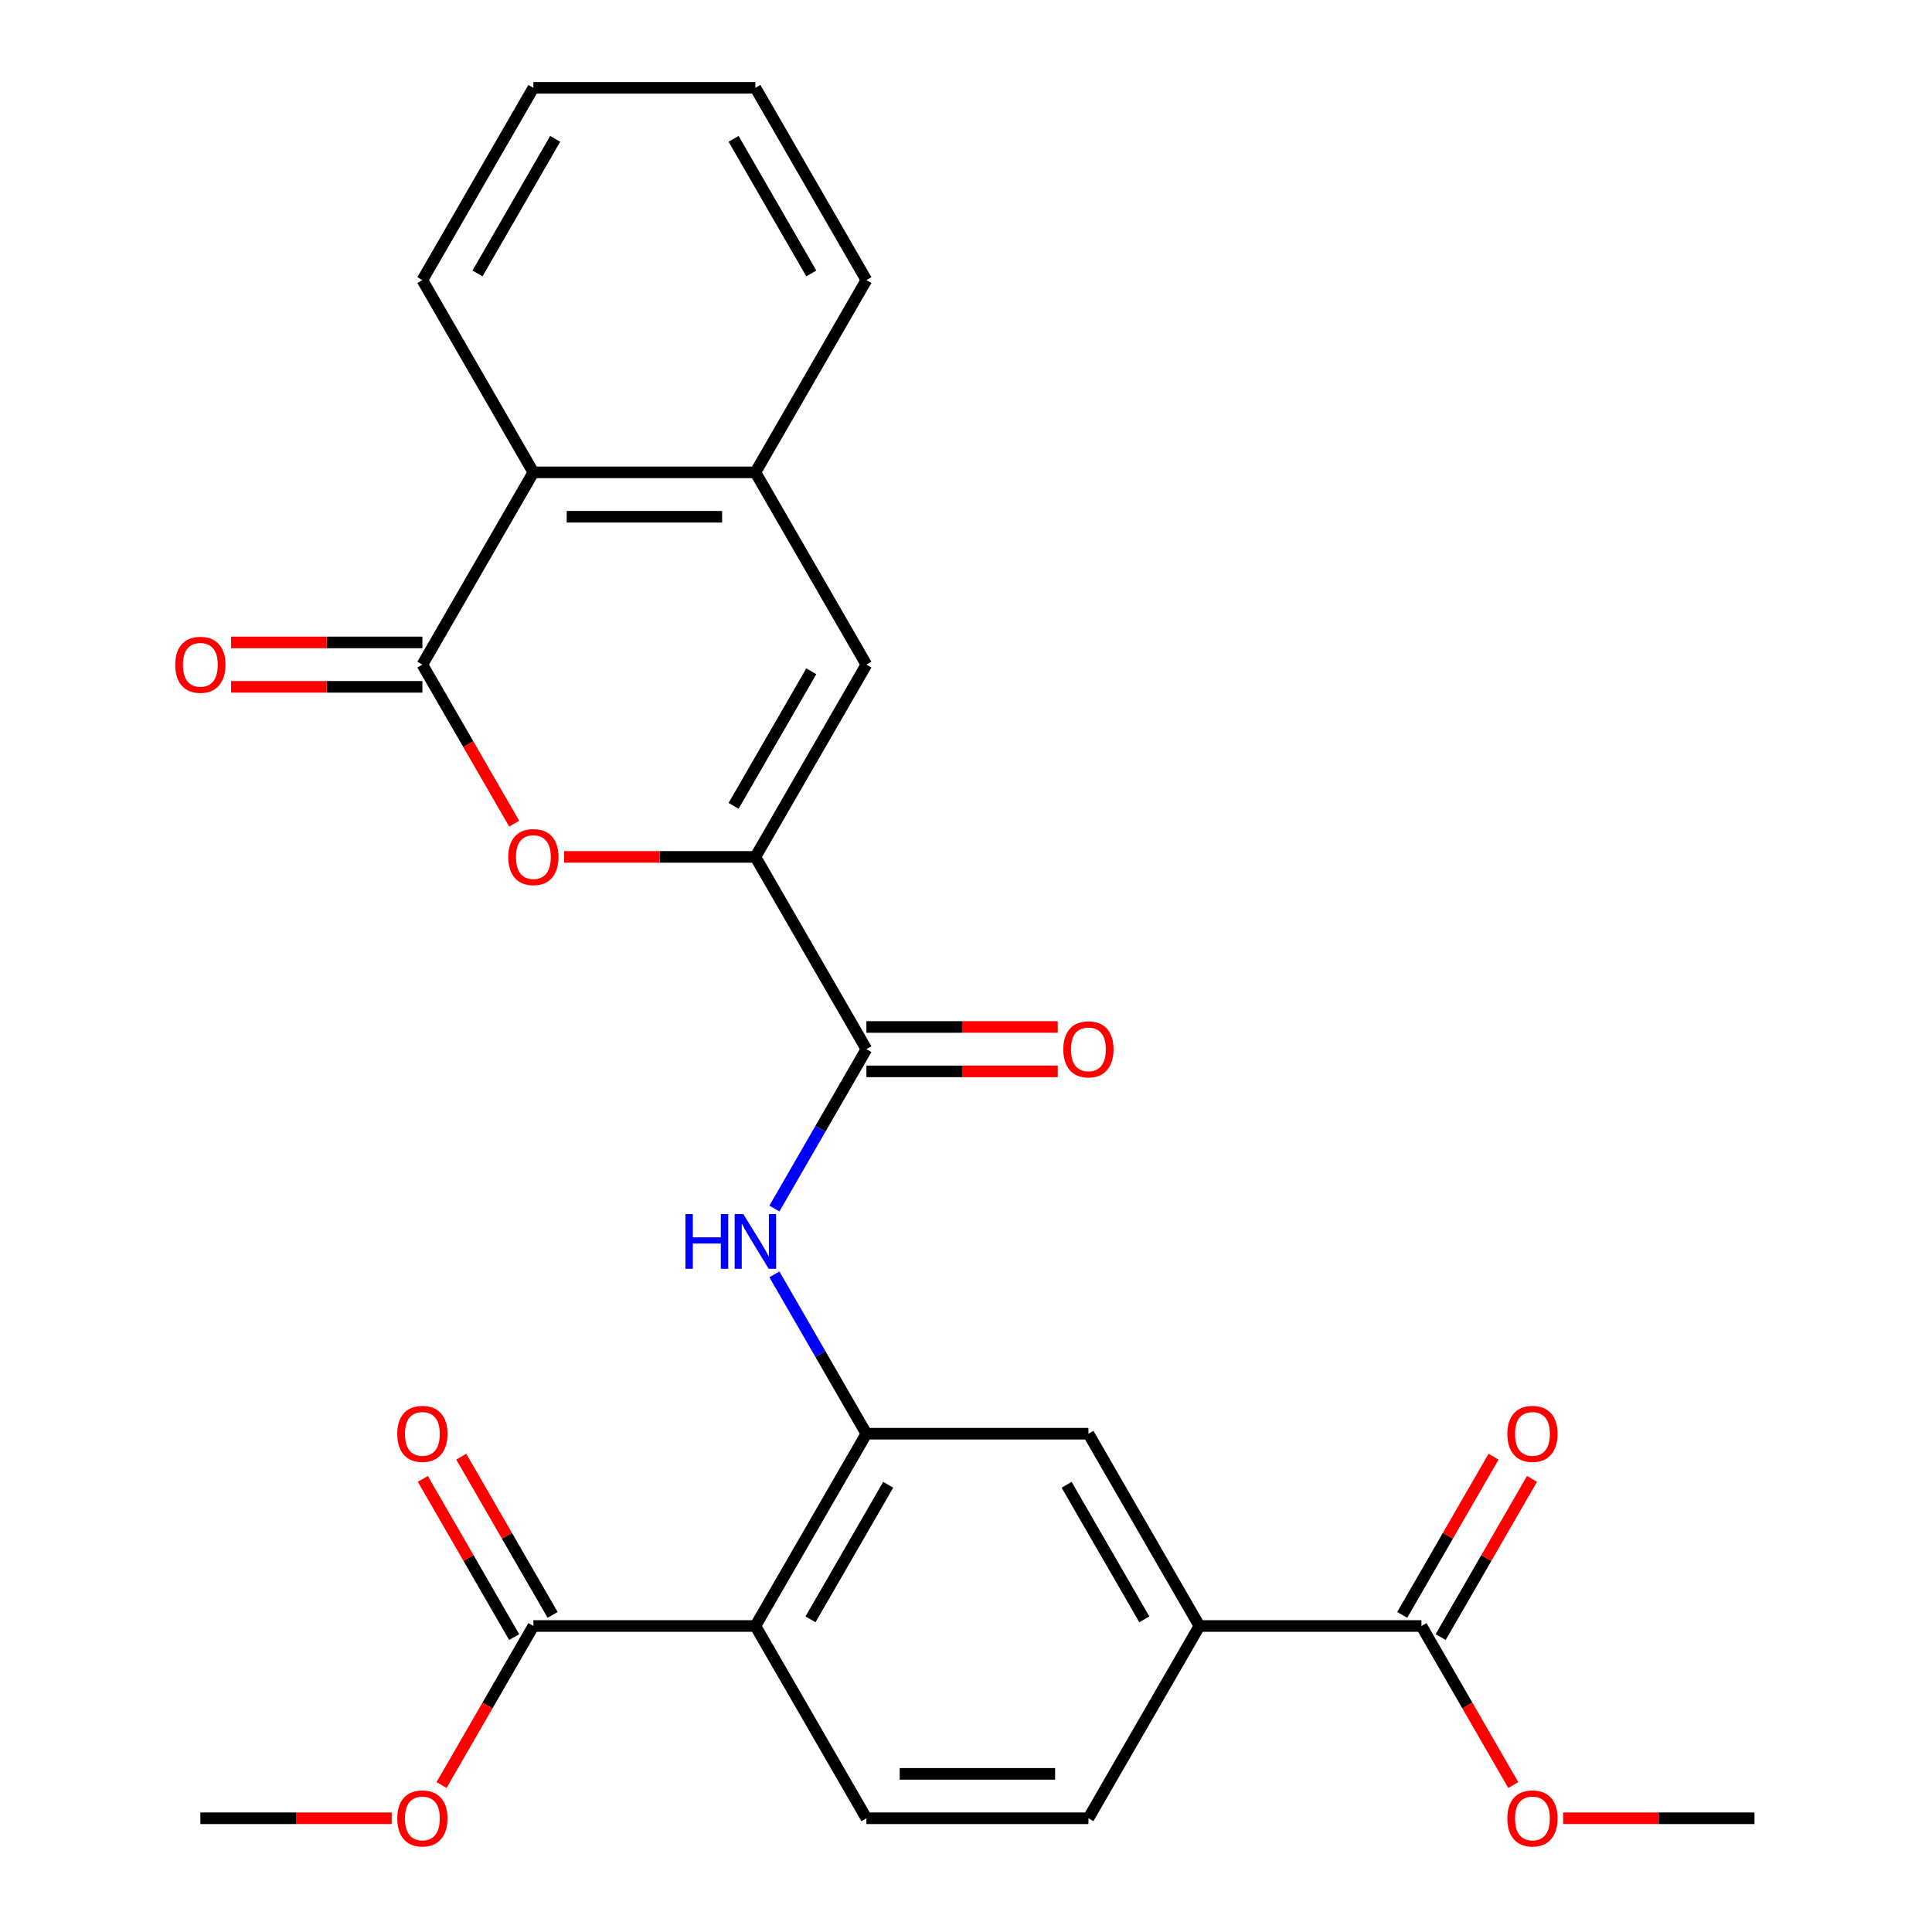<?xml version='1.0' encoding='iso-8859-1'?>
<svg version='1.1' baseProfile='full'
              xmlns='http://www.w3.org/2000/svg'
                      xmlns:rdkit='http://www.rdkit.org/xml'
                      xmlns:xlink='http://www.w3.org/1999/xlink'
                  xml:space='preserve'
width='1000px' height='1000px' viewBox='0 0 1000 1000'>
<!-- END OF HEADER -->
<rect style='opacity:1.0;fill:#FFFFFF;stroke:none' width='1000' height='1000' x='0' y='0'> </rect>
<path class='bond-1' d='M 390.993,443.533 L 341.471,443.533' style='fill:none;fill-rule:evenodd;stroke:#000000;stroke-width:6px;stroke-linecap:butt;stroke-linejoin:miter;stroke-opacity:1' />
<path class='bond-1' d='M 341.471,443.533 L 291.95,443.533' style='fill:none;fill-rule:evenodd;stroke:#FF0000;stroke-width:6px;stroke-linecap:butt;stroke-linejoin:miter;stroke-opacity:1' />
<path class='bond-4' d='M 390.993,443.533 L 448.45,543.052' style='fill:none;fill-rule:evenodd;stroke:#000000;stroke-width:6px;stroke-linecap:butt;stroke-linejoin:miter;stroke-opacity:1' />
<path class='bond-5' d='M 390.993,443.533 L 448.45,344.013' style='fill:none;fill-rule:evenodd;stroke:#000000;stroke-width:6px;stroke-linecap:butt;stroke-linejoin:miter;stroke-opacity:1' />
<path class='bond-5' d='M 379.707,417.113 L 419.928,347.449' style='fill:none;fill-rule:evenodd;stroke:#000000;stroke-width:6px;stroke-linecap:butt;stroke-linejoin:miter;stroke-opacity:1' />
<path class='bond-0' d='M 218.62,344.013 L 242.385,385.176' style='fill:none;fill-rule:evenodd;stroke:#000000;stroke-width:6px;stroke-linecap:butt;stroke-linejoin:miter;stroke-opacity:1' />
<path class='bond-0' d='M 242.385,385.176 L 266.151,426.34' style='fill:none;fill-rule:evenodd;stroke:#FF0000;stroke-width:6px;stroke-linecap:butt;stroke-linejoin:miter;stroke-opacity:1' />
<path class='bond-14' d='M 218.62,332.522 L 169.099,332.522' style='fill:none;fill-rule:evenodd;stroke:#000000;stroke-width:6px;stroke-linecap:butt;stroke-linejoin:miter;stroke-opacity:1' />
<path class='bond-14' d='M 169.099,332.522 L 119.577,332.522' style='fill:none;fill-rule:evenodd;stroke:#FF0000;stroke-width:6px;stroke-linecap:butt;stroke-linejoin:miter;stroke-opacity:1' />
<path class='bond-14' d='M 218.62,355.505 L 169.099,355.505' style='fill:none;fill-rule:evenodd;stroke:#000000;stroke-width:6px;stroke-linecap:butt;stroke-linejoin:miter;stroke-opacity:1' />
<path class='bond-14' d='M 169.099,355.505 L 119.577,355.505' style='fill:none;fill-rule:evenodd;stroke:#FF0000;stroke-width:6px;stroke-linecap:butt;stroke-linejoin:miter;stroke-opacity:1' />
<path class='bond-27' d='M 218.62,344.013 L 276.077,244.494' style='fill:none;fill-rule:evenodd;stroke:#000000;stroke-width:6px;stroke-linecap:butt;stroke-linejoin:miter;stroke-opacity:1' />
<path class='bond-2' d='M 390.993,841.611 L 448.45,742.091' style='fill:none;fill-rule:evenodd;stroke:#000000;stroke-width:6px;stroke-linecap:butt;stroke-linejoin:miter;stroke-opacity:1' />
<path class='bond-2' d='M 419.515,838.174 L 459.735,768.511' style='fill:none;fill-rule:evenodd;stroke:#000000;stroke-width:6px;stroke-linecap:butt;stroke-linejoin:miter;stroke-opacity:1' />
<path class='bond-8' d='M 390.993,841.611 L 276.077,841.611' style='fill:none;fill-rule:evenodd;stroke:#000000;stroke-width:6px;stroke-linecap:butt;stroke-linejoin:miter;stroke-opacity:1' />
<path class='bond-13' d='M 390.993,841.611 L 448.45,941.13' style='fill:none;fill-rule:evenodd;stroke:#000000;stroke-width:6px;stroke-linecap:butt;stroke-linejoin:miter;stroke-opacity:1' />
<path class='bond-3' d='M 448.45,742.091 L 424.638,700.848' style='fill:none;fill-rule:evenodd;stroke:#000000;stroke-width:6px;stroke-linecap:butt;stroke-linejoin:miter;stroke-opacity:1' />
<path class='bond-3' d='M 424.638,700.848 L 400.827,659.604' style='fill:none;fill-rule:evenodd;stroke:#0000FF;stroke-width:6px;stroke-linecap:butt;stroke-linejoin:miter;stroke-opacity:1' />
<path class='bond-12' d='M 448.45,742.091 L 563.365,742.091' style='fill:none;fill-rule:evenodd;stroke:#000000;stroke-width:6px;stroke-linecap:butt;stroke-linejoin:miter;stroke-opacity:1' />
<path class='bond-6' d='M 448.45,543.052 L 424.638,584.295' style='fill:none;fill-rule:evenodd;stroke:#000000;stroke-width:6px;stroke-linecap:butt;stroke-linejoin:miter;stroke-opacity:1' />
<path class='bond-6' d='M 424.638,584.295 L 400.827,625.539' style='fill:none;fill-rule:evenodd;stroke:#0000FF;stroke-width:6px;stroke-linecap:butt;stroke-linejoin:miter;stroke-opacity:1' />
<path class='bond-15' d='M 448.45,554.544 L 497.971,554.544' style='fill:none;fill-rule:evenodd;stroke:#000000;stroke-width:6px;stroke-linecap:butt;stroke-linejoin:miter;stroke-opacity:1' />
<path class='bond-15' d='M 497.971,554.544 L 547.493,554.544' style='fill:none;fill-rule:evenodd;stroke:#FF0000;stroke-width:6px;stroke-linecap:butt;stroke-linejoin:miter;stroke-opacity:1' />
<path class='bond-15' d='M 448.45,531.561 L 497.971,531.561' style='fill:none;fill-rule:evenodd;stroke:#000000;stroke-width:6px;stroke-linecap:butt;stroke-linejoin:miter;stroke-opacity:1' />
<path class='bond-15' d='M 497.971,531.561 L 547.493,531.561' style='fill:none;fill-rule:evenodd;stroke:#FF0000;stroke-width:6px;stroke-linecap:butt;stroke-linejoin:miter;stroke-opacity:1' />
<path class='bond-7' d='M 448.45,344.013 L 390.993,244.494' style='fill:none;fill-rule:evenodd;stroke:#000000;stroke-width:6px;stroke-linecap:butt;stroke-linejoin:miter;stroke-opacity:1' />
<path class='bond-9' d='M 390.993,244.494 L 276.077,244.494' style='fill:none;fill-rule:evenodd;stroke:#000000;stroke-width:6px;stroke-linecap:butt;stroke-linejoin:miter;stroke-opacity:1' />
<path class='bond-9' d='M 373.755,267.477 L 293.315,267.477' style='fill:none;fill-rule:evenodd;stroke:#000000;stroke-width:6px;stroke-linecap:butt;stroke-linejoin:miter;stroke-opacity:1' />
<path class='bond-21' d='M 390.993,244.494 L 448.45,144.974' style='fill:none;fill-rule:evenodd;stroke:#000000;stroke-width:6px;stroke-linecap:butt;stroke-linejoin:miter;stroke-opacity:1' />
<path class='bond-17' d='M 286.029,835.865 L 262.391,794.922' style='fill:none;fill-rule:evenodd;stroke:#000000;stroke-width:6px;stroke-linecap:butt;stroke-linejoin:miter;stroke-opacity:1' />
<path class='bond-17' d='M 262.391,794.922 L 238.752,753.978' style='fill:none;fill-rule:evenodd;stroke:#FF0000;stroke-width:6px;stroke-linecap:butt;stroke-linejoin:miter;stroke-opacity:1' />
<path class='bond-17' d='M 266.125,847.356 L 242.487,806.413' style='fill:none;fill-rule:evenodd;stroke:#000000;stroke-width:6px;stroke-linecap:butt;stroke-linejoin:miter;stroke-opacity:1' />
<path class='bond-17' d='M 242.487,806.413 L 218.848,765.47' style='fill:none;fill-rule:evenodd;stroke:#FF0000;stroke-width:6px;stroke-linecap:butt;stroke-linejoin:miter;stroke-opacity:1' />
<path class='bond-19' d='M 276.077,841.611 L 252.312,882.774' style='fill:none;fill-rule:evenodd;stroke:#000000;stroke-width:6px;stroke-linecap:butt;stroke-linejoin:miter;stroke-opacity:1' />
<path class='bond-19' d='M 252.312,882.774 L 228.546,923.937' style='fill:none;fill-rule:evenodd;stroke:#FF0000;stroke-width:6px;stroke-linecap:butt;stroke-linejoin:miter;stroke-opacity:1' />
<path class='bond-22' d='M 276.077,244.494 L 218.62,144.974' style='fill:none;fill-rule:evenodd;stroke:#000000;stroke-width:6px;stroke-linecap:butt;stroke-linejoin:miter;stroke-opacity:1' />
<path class='bond-10' d='M 735.738,841.611 L 620.823,841.611' style='fill:none;fill-rule:evenodd;stroke:#000000;stroke-width:6px;stroke-linecap:butt;stroke-linejoin:miter;stroke-opacity:1' />
<path class='bond-18' d='M 745.69,847.356 L 769.329,806.413' style='fill:none;fill-rule:evenodd;stroke:#000000;stroke-width:6px;stroke-linecap:butt;stroke-linejoin:miter;stroke-opacity:1' />
<path class='bond-18' d='M 769.329,806.413 L 792.968,765.47' style='fill:none;fill-rule:evenodd;stroke:#FF0000;stroke-width:6px;stroke-linecap:butt;stroke-linejoin:miter;stroke-opacity:1' />
<path class='bond-18' d='M 725.786,835.865 L 749.425,794.922' style='fill:none;fill-rule:evenodd;stroke:#000000;stroke-width:6px;stroke-linecap:butt;stroke-linejoin:miter;stroke-opacity:1' />
<path class='bond-18' d='M 749.425,794.922 L 773.064,753.978' style='fill:none;fill-rule:evenodd;stroke:#FF0000;stroke-width:6px;stroke-linecap:butt;stroke-linejoin:miter;stroke-opacity:1' />
<path class='bond-20' d='M 735.738,841.611 L 759.504,882.774' style='fill:none;fill-rule:evenodd;stroke:#000000;stroke-width:6px;stroke-linecap:butt;stroke-linejoin:miter;stroke-opacity:1' />
<path class='bond-20' d='M 759.504,882.774 L 783.27,923.937' style='fill:none;fill-rule:evenodd;stroke:#FF0000;stroke-width:6px;stroke-linecap:butt;stroke-linejoin:miter;stroke-opacity:1' />
<path class='bond-11' d='M 620.823,841.611 L 563.365,742.091' style='fill:none;fill-rule:evenodd;stroke:#000000;stroke-width:6px;stroke-linecap:butt;stroke-linejoin:miter;stroke-opacity:1' />
<path class='bond-11' d='M 592.301,838.174 L 552.08,768.511' style='fill:none;fill-rule:evenodd;stroke:#000000;stroke-width:6px;stroke-linecap:butt;stroke-linejoin:miter;stroke-opacity:1' />
<path class='bond-16' d='M 620.823,841.611 L 563.365,941.13' style='fill:none;fill-rule:evenodd;stroke:#000000;stroke-width:6px;stroke-linecap:butt;stroke-linejoin:miter;stroke-opacity:1' />
<path class='bond-29' d='M 448.45,941.13 L 563.365,941.13' style='fill:none;fill-rule:evenodd;stroke:#000000;stroke-width:6px;stroke-linecap:butt;stroke-linejoin:miter;stroke-opacity:1' />
<path class='bond-29' d='M 465.687,918.147 L 546.128,918.147' style='fill:none;fill-rule:evenodd;stroke:#000000;stroke-width:6px;stroke-linecap:butt;stroke-linejoin:miter;stroke-opacity:1' />
<path class='bond-24' d='M 202.747,941.13 L 153.226,941.13' style='fill:none;fill-rule:evenodd;stroke:#FF0000;stroke-width:6px;stroke-linecap:butt;stroke-linejoin:miter;stroke-opacity:1' />
<path class='bond-24' d='M 153.226,941.13 L 103.705,941.13' style='fill:none;fill-rule:evenodd;stroke:#000000;stroke-width:6px;stroke-linecap:butt;stroke-linejoin:miter;stroke-opacity:1' />
<path class='bond-23' d='M 809.069,941.13 L 858.59,941.13' style='fill:none;fill-rule:evenodd;stroke:#FF0000;stroke-width:6px;stroke-linecap:butt;stroke-linejoin:miter;stroke-opacity:1' />
<path class='bond-23' d='M 858.59,941.13 L 908.111,941.13' style='fill:none;fill-rule:evenodd;stroke:#000000;stroke-width:6px;stroke-linecap:butt;stroke-linejoin:miter;stroke-opacity:1' />
<path class='bond-25' d='M 448.45,144.974 L 390.993,45.455' style='fill:none;fill-rule:evenodd;stroke:#000000;stroke-width:6px;stroke-linecap:butt;stroke-linejoin:miter;stroke-opacity:1' />
<path class='bond-25' d='M 419.928,141.538 L 379.707,71.874' style='fill:none;fill-rule:evenodd;stroke:#000000;stroke-width:6px;stroke-linecap:butt;stroke-linejoin:miter;stroke-opacity:1' />
<path class='bond-28' d='M 218.62,144.974 L 276.077,45.455' style='fill:none;fill-rule:evenodd;stroke:#000000;stroke-width:6px;stroke-linecap:butt;stroke-linejoin:miter;stroke-opacity:1' />
<path class='bond-28' d='M 247.142,141.538 L 287.363,71.874' style='fill:none;fill-rule:evenodd;stroke:#000000;stroke-width:6px;stroke-linecap:butt;stroke-linejoin:miter;stroke-opacity:1' />
<path class='bond-26' d='M 390.993,45.455 L 276.077,45.455' style='fill:none;fill-rule:evenodd;stroke:#000000;stroke-width:6px;stroke-linecap:butt;stroke-linejoin:miter;stroke-opacity:1' />
<path  class='atom-2' d='M 263.077 443.613
Q 263.077 436.813, 266.437 433.013
Q 269.797 429.213, 276.077 429.213
Q 282.357 429.213, 285.717 433.013
Q 289.077 436.813, 289.077 443.613
Q 289.077 450.493, 285.677 454.413
Q 282.277 458.293, 276.077 458.293
Q 269.837 458.293, 266.437 454.413
Q 263.077 450.533, 263.077 443.613
M 276.077 455.093
Q 280.397 455.093, 282.717 452.213
Q 285.077 449.293, 285.077 443.613
Q 285.077 438.053, 282.717 435.253
Q 280.397 432.413, 276.077 432.413
Q 271.757 432.413, 269.397 435.213
Q 267.077 438.013, 267.077 443.613
Q 267.077 449.333, 269.397 452.213
Q 271.757 455.093, 276.077 455.093
' fill='#FF0000'/>
<path  class='atom-7' d='M 354.773 628.412
L 358.613 628.412
L 358.613 640.452
L 373.093 640.452
L 373.093 628.412
L 376.933 628.412
L 376.933 656.732
L 373.093 656.732
L 373.093 643.652
L 358.613 643.652
L 358.613 656.732
L 354.773 656.732
L 354.773 628.412
' fill='#0000FF'/>
<path  class='atom-7' d='M 384.733 628.412
L 394.013 643.412
Q 394.933 644.892, 396.413 647.572
Q 397.893 650.252, 397.973 650.412
L 397.973 628.412
L 401.733 628.412
L 401.733 656.732
L 397.853 656.732
L 387.893 640.332
Q 386.733 638.412, 385.493 636.212
Q 384.293 634.012, 383.933 633.332
L 383.933 656.732
L 380.253 656.732
L 380.253 628.412
L 384.733 628.412
' fill='#0000FF'/>
<path  class='atom-15' d='M 90.704 344.093
Q 90.704 337.293, 94.064 333.493
Q 97.424 329.693, 103.705 329.693
Q 109.985 329.693, 113.345 333.493
Q 116.705 337.293, 116.705 344.093
Q 116.705 350.973, 113.305 354.893
Q 109.905 358.773, 103.705 358.773
Q 97.465 358.773, 94.064 354.893
Q 90.704 351.013, 90.704 344.093
M 103.705 355.573
Q 108.025 355.573, 110.345 352.693
Q 112.705 349.773, 112.705 344.093
Q 112.705 338.533, 110.345 335.733
Q 108.025 332.893, 103.705 332.893
Q 99.385 332.893, 97.025 335.693
Q 94.704 338.493, 94.704 344.093
Q 94.704 349.813, 97.025 352.693
Q 99.385 355.573, 103.705 355.573
' fill='#FF0000'/>
<path  class='atom-16' d='M 550.365 543.132
Q 550.365 536.332, 553.725 532.532
Q 557.085 528.732, 563.365 528.732
Q 569.645 528.732, 573.005 532.532
Q 576.365 536.332, 576.365 543.132
Q 576.365 550.012, 572.965 553.932
Q 569.565 557.812, 563.365 557.812
Q 557.125 557.812, 553.725 553.932
Q 550.365 550.052, 550.365 543.132
M 563.365 554.612
Q 567.685 554.612, 570.005 551.732
Q 572.365 548.812, 572.365 543.132
Q 572.365 537.572, 570.005 534.772
Q 567.685 531.932, 563.365 531.932
Q 559.045 531.932, 556.685 534.732
Q 554.365 537.532, 554.365 543.132
Q 554.365 548.852, 556.685 551.732
Q 559.045 554.612, 563.365 554.612
' fill='#FF0000'/>
<path  class='atom-18' d='M 205.62 742.171
Q 205.62 735.371, 208.98 731.571
Q 212.34 727.771, 218.62 727.771
Q 224.9 727.771, 228.26 731.571
Q 231.62 735.371, 231.62 742.171
Q 231.62 749.051, 228.22 752.971
Q 224.82 756.851, 218.62 756.851
Q 212.38 756.851, 208.98 752.971
Q 205.62 749.091, 205.62 742.171
M 218.62 753.651
Q 222.94 753.651, 225.26 750.771
Q 227.62 747.851, 227.62 742.171
Q 227.62 736.611, 225.26 733.811
Q 222.94 730.971, 218.62 730.971
Q 214.3 730.971, 211.94 733.771
Q 209.62 736.571, 209.62 742.171
Q 209.62 747.891, 211.94 750.771
Q 214.3 753.651, 218.62 753.651
' fill='#FF0000'/>
<path  class='atom-19' d='M 780.196 742.171
Q 780.196 735.371, 783.556 731.571
Q 786.916 727.771, 793.196 727.771
Q 799.476 727.771, 802.836 731.571
Q 806.196 735.371, 806.196 742.171
Q 806.196 749.051, 802.796 752.971
Q 799.396 756.851, 793.196 756.851
Q 786.956 756.851, 783.556 752.971
Q 780.196 749.091, 780.196 742.171
M 793.196 753.651
Q 797.516 753.651, 799.836 750.771
Q 802.196 747.851, 802.196 742.171
Q 802.196 736.611, 799.836 733.811
Q 797.516 730.971, 793.196 730.971
Q 788.876 730.971, 786.516 733.771
Q 784.196 736.571, 784.196 742.171
Q 784.196 747.891, 786.516 750.771
Q 788.876 753.651, 793.196 753.651
' fill='#FF0000'/>
<path  class='atom-20' d='M 205.62 941.21
Q 205.62 934.41, 208.98 930.61
Q 212.34 926.81, 218.62 926.81
Q 224.9 926.81, 228.26 930.61
Q 231.62 934.41, 231.62 941.21
Q 231.62 948.09, 228.22 952.01
Q 224.82 955.89, 218.62 955.89
Q 212.38 955.89, 208.98 952.01
Q 205.62 948.13, 205.62 941.21
M 218.62 952.69
Q 222.94 952.69, 225.26 949.81
Q 227.62 946.89, 227.62 941.21
Q 227.62 935.65, 225.26 932.85
Q 222.94 930.01, 218.62 930.01
Q 214.3 930.01, 211.94 932.81
Q 209.62 935.61, 209.62 941.21
Q 209.62 946.93, 211.94 949.81
Q 214.3 952.69, 218.62 952.69
' fill='#FF0000'/>
<path  class='atom-21' d='M 780.196 941.21
Q 780.196 934.41, 783.556 930.61
Q 786.916 926.81, 793.196 926.81
Q 799.476 926.81, 802.836 930.61
Q 806.196 934.41, 806.196 941.21
Q 806.196 948.09, 802.796 952.01
Q 799.396 955.89, 793.196 955.89
Q 786.956 955.89, 783.556 952.01
Q 780.196 948.13, 780.196 941.21
M 793.196 952.69
Q 797.516 952.69, 799.836 949.81
Q 802.196 946.89, 802.196 941.21
Q 802.196 935.65, 799.836 932.85
Q 797.516 930.01, 793.196 930.01
Q 788.876 930.01, 786.516 932.81
Q 784.196 935.61, 784.196 941.21
Q 784.196 946.93, 786.516 949.81
Q 788.876 952.69, 793.196 952.69
' fill='#FF0000'/>
</svg>

